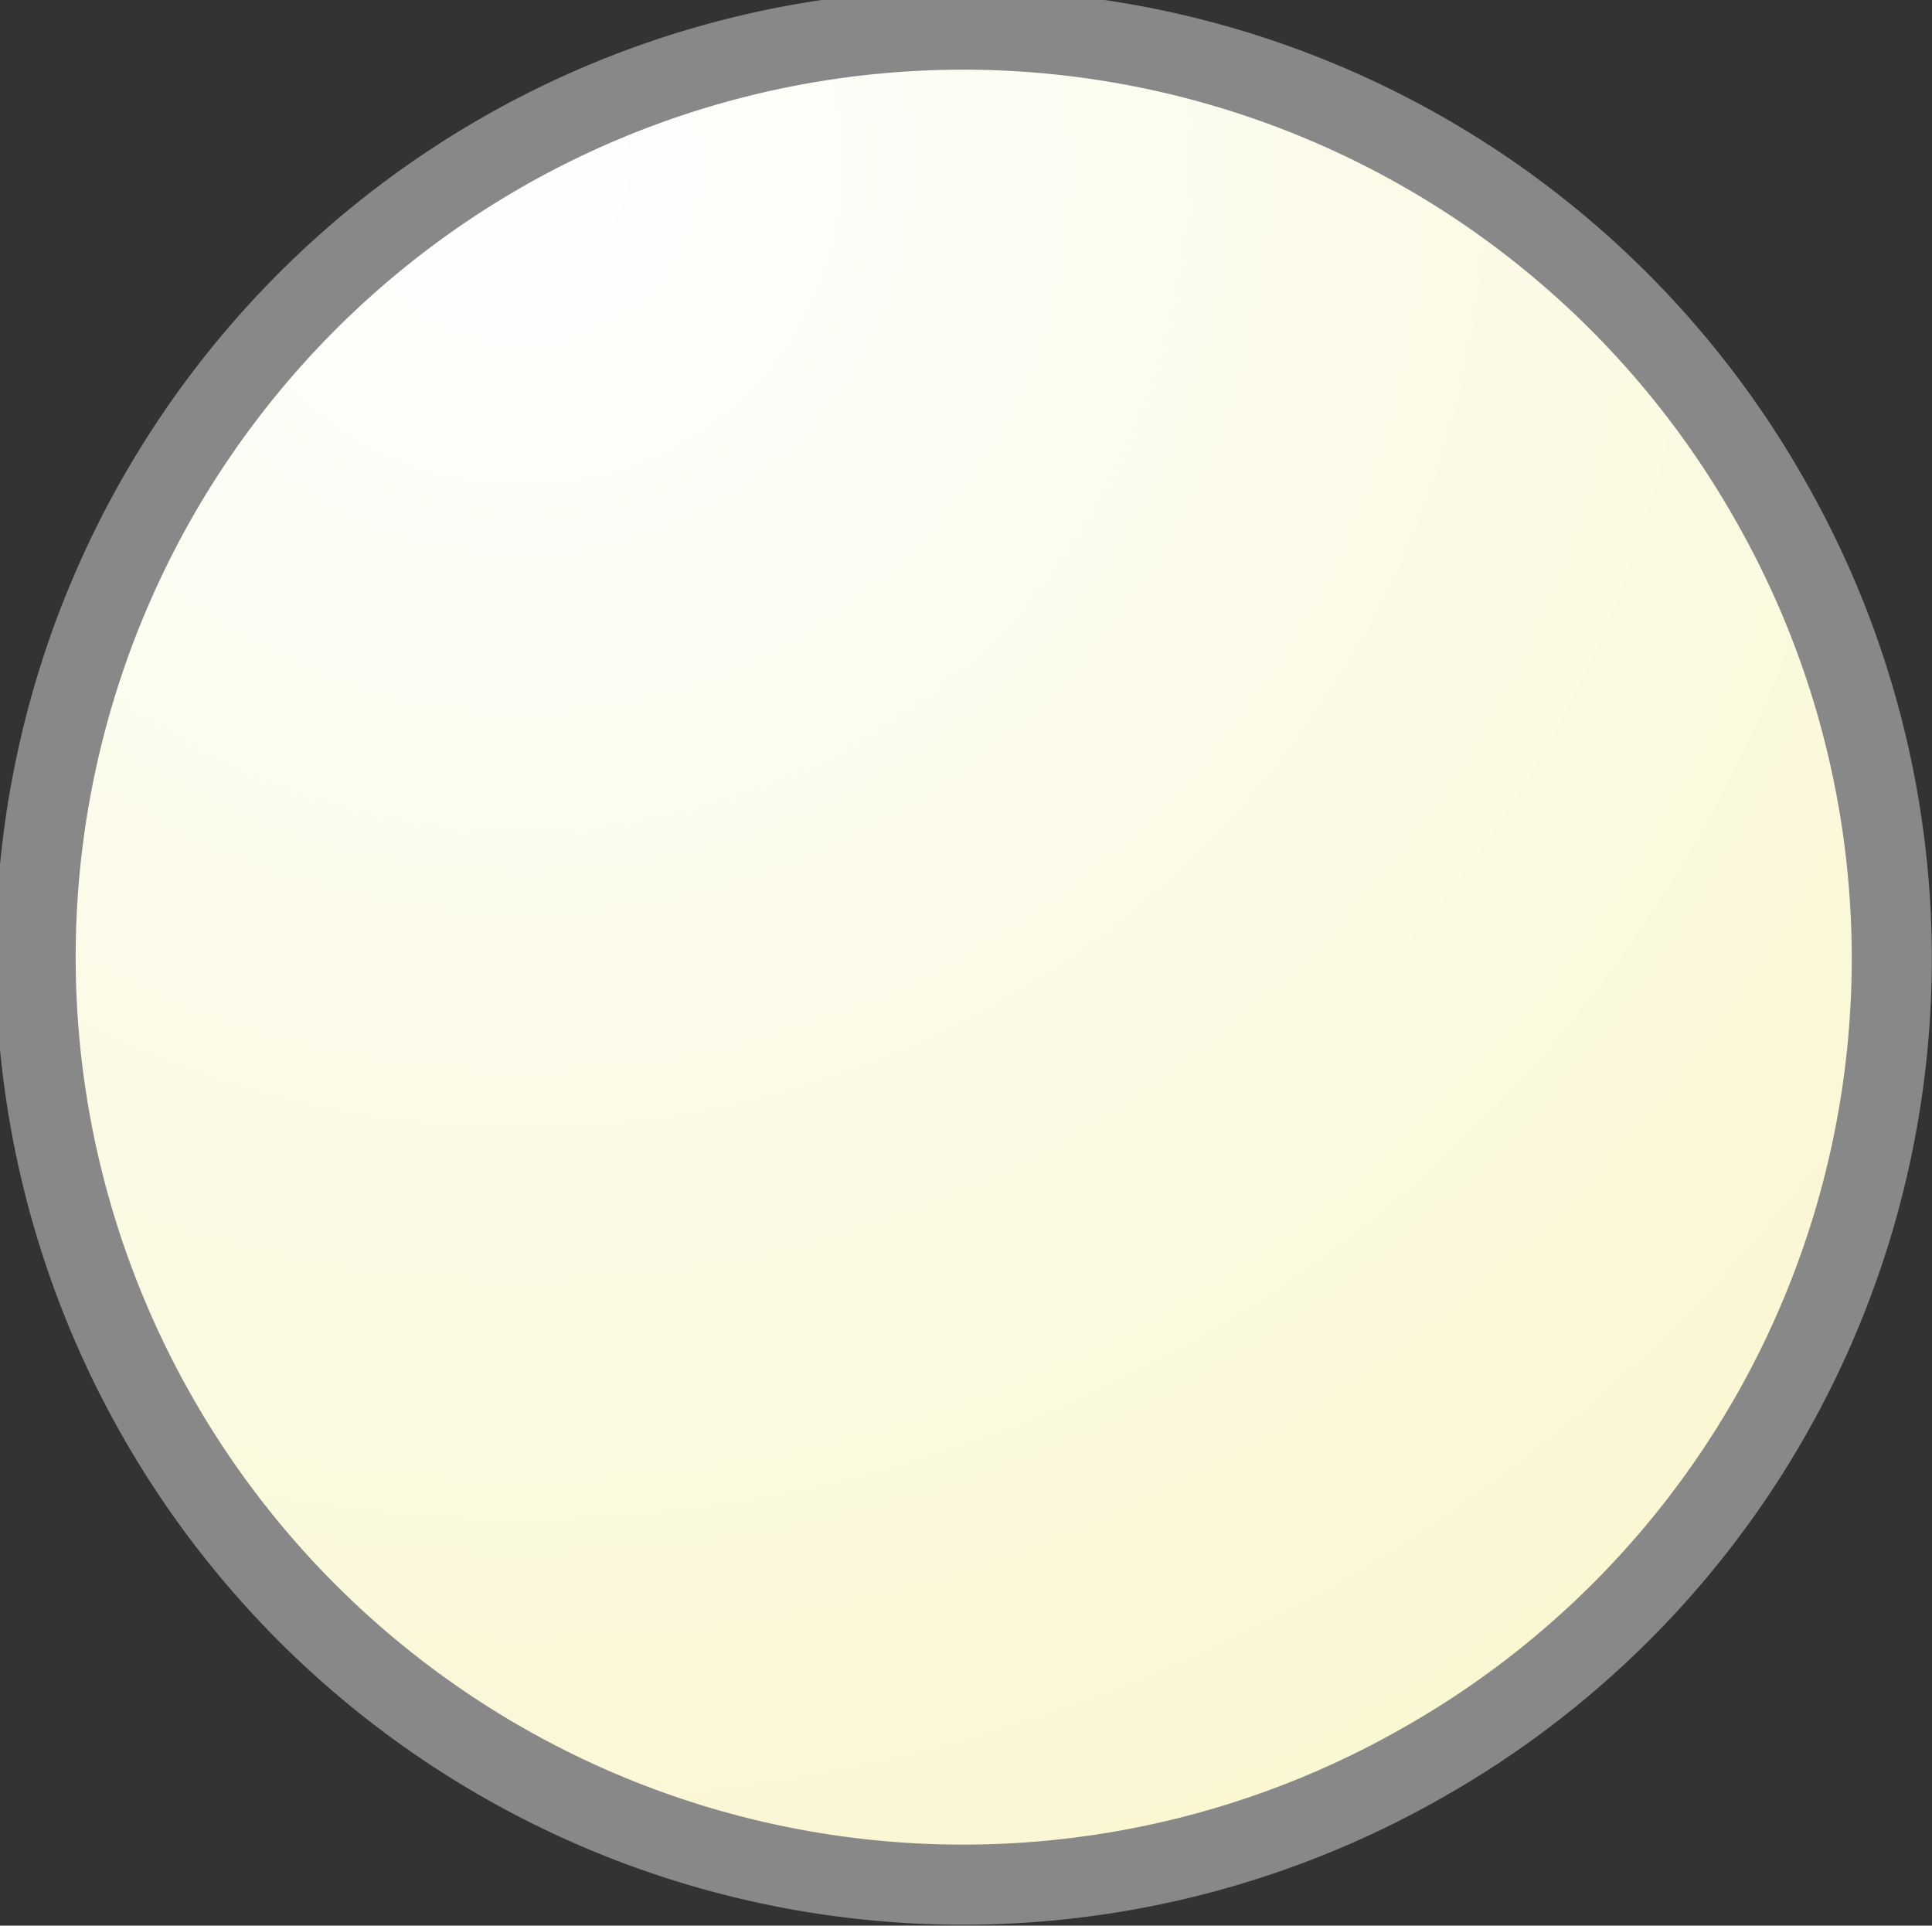 <svg xmlns="http://www.w3.org/2000/svg" xmlns:xlink="http://www.w3.org/1999/xlink" viewBox="0 0 26.54 26.45"><rect x="0" y="0" width="26.54" height="26.45" fill="#333333" stroke="none"/><defs><style>.cls-1{stroke:#888;stroke-miterlimit:10;stroke-width:1.1px;fill:url(#名称未設定グラデーション_2);}</style><radialGradient id="名称未設定グラデーション_2" cx="801.64" cy="235.02" r="29.46" gradientTransform="translate(-804.58 199.54) rotate(-30)" gradientUnits="userSpaceOnUse"><stop offset="0" stop-color="#fdffff"/><stop offset="1" stop-color="#faf5ca"/></radialGradient></defs><g id="レイヤー_2" data-name="レイヤー 2"><g id="ボタン-2"><path class="cls-1" d="M24.31,6.86A12.74,12.74,0,1,0,19.6,24.18,12.69,12.69,0,0,0,24.31,6.86Z"/></g></g></svg>